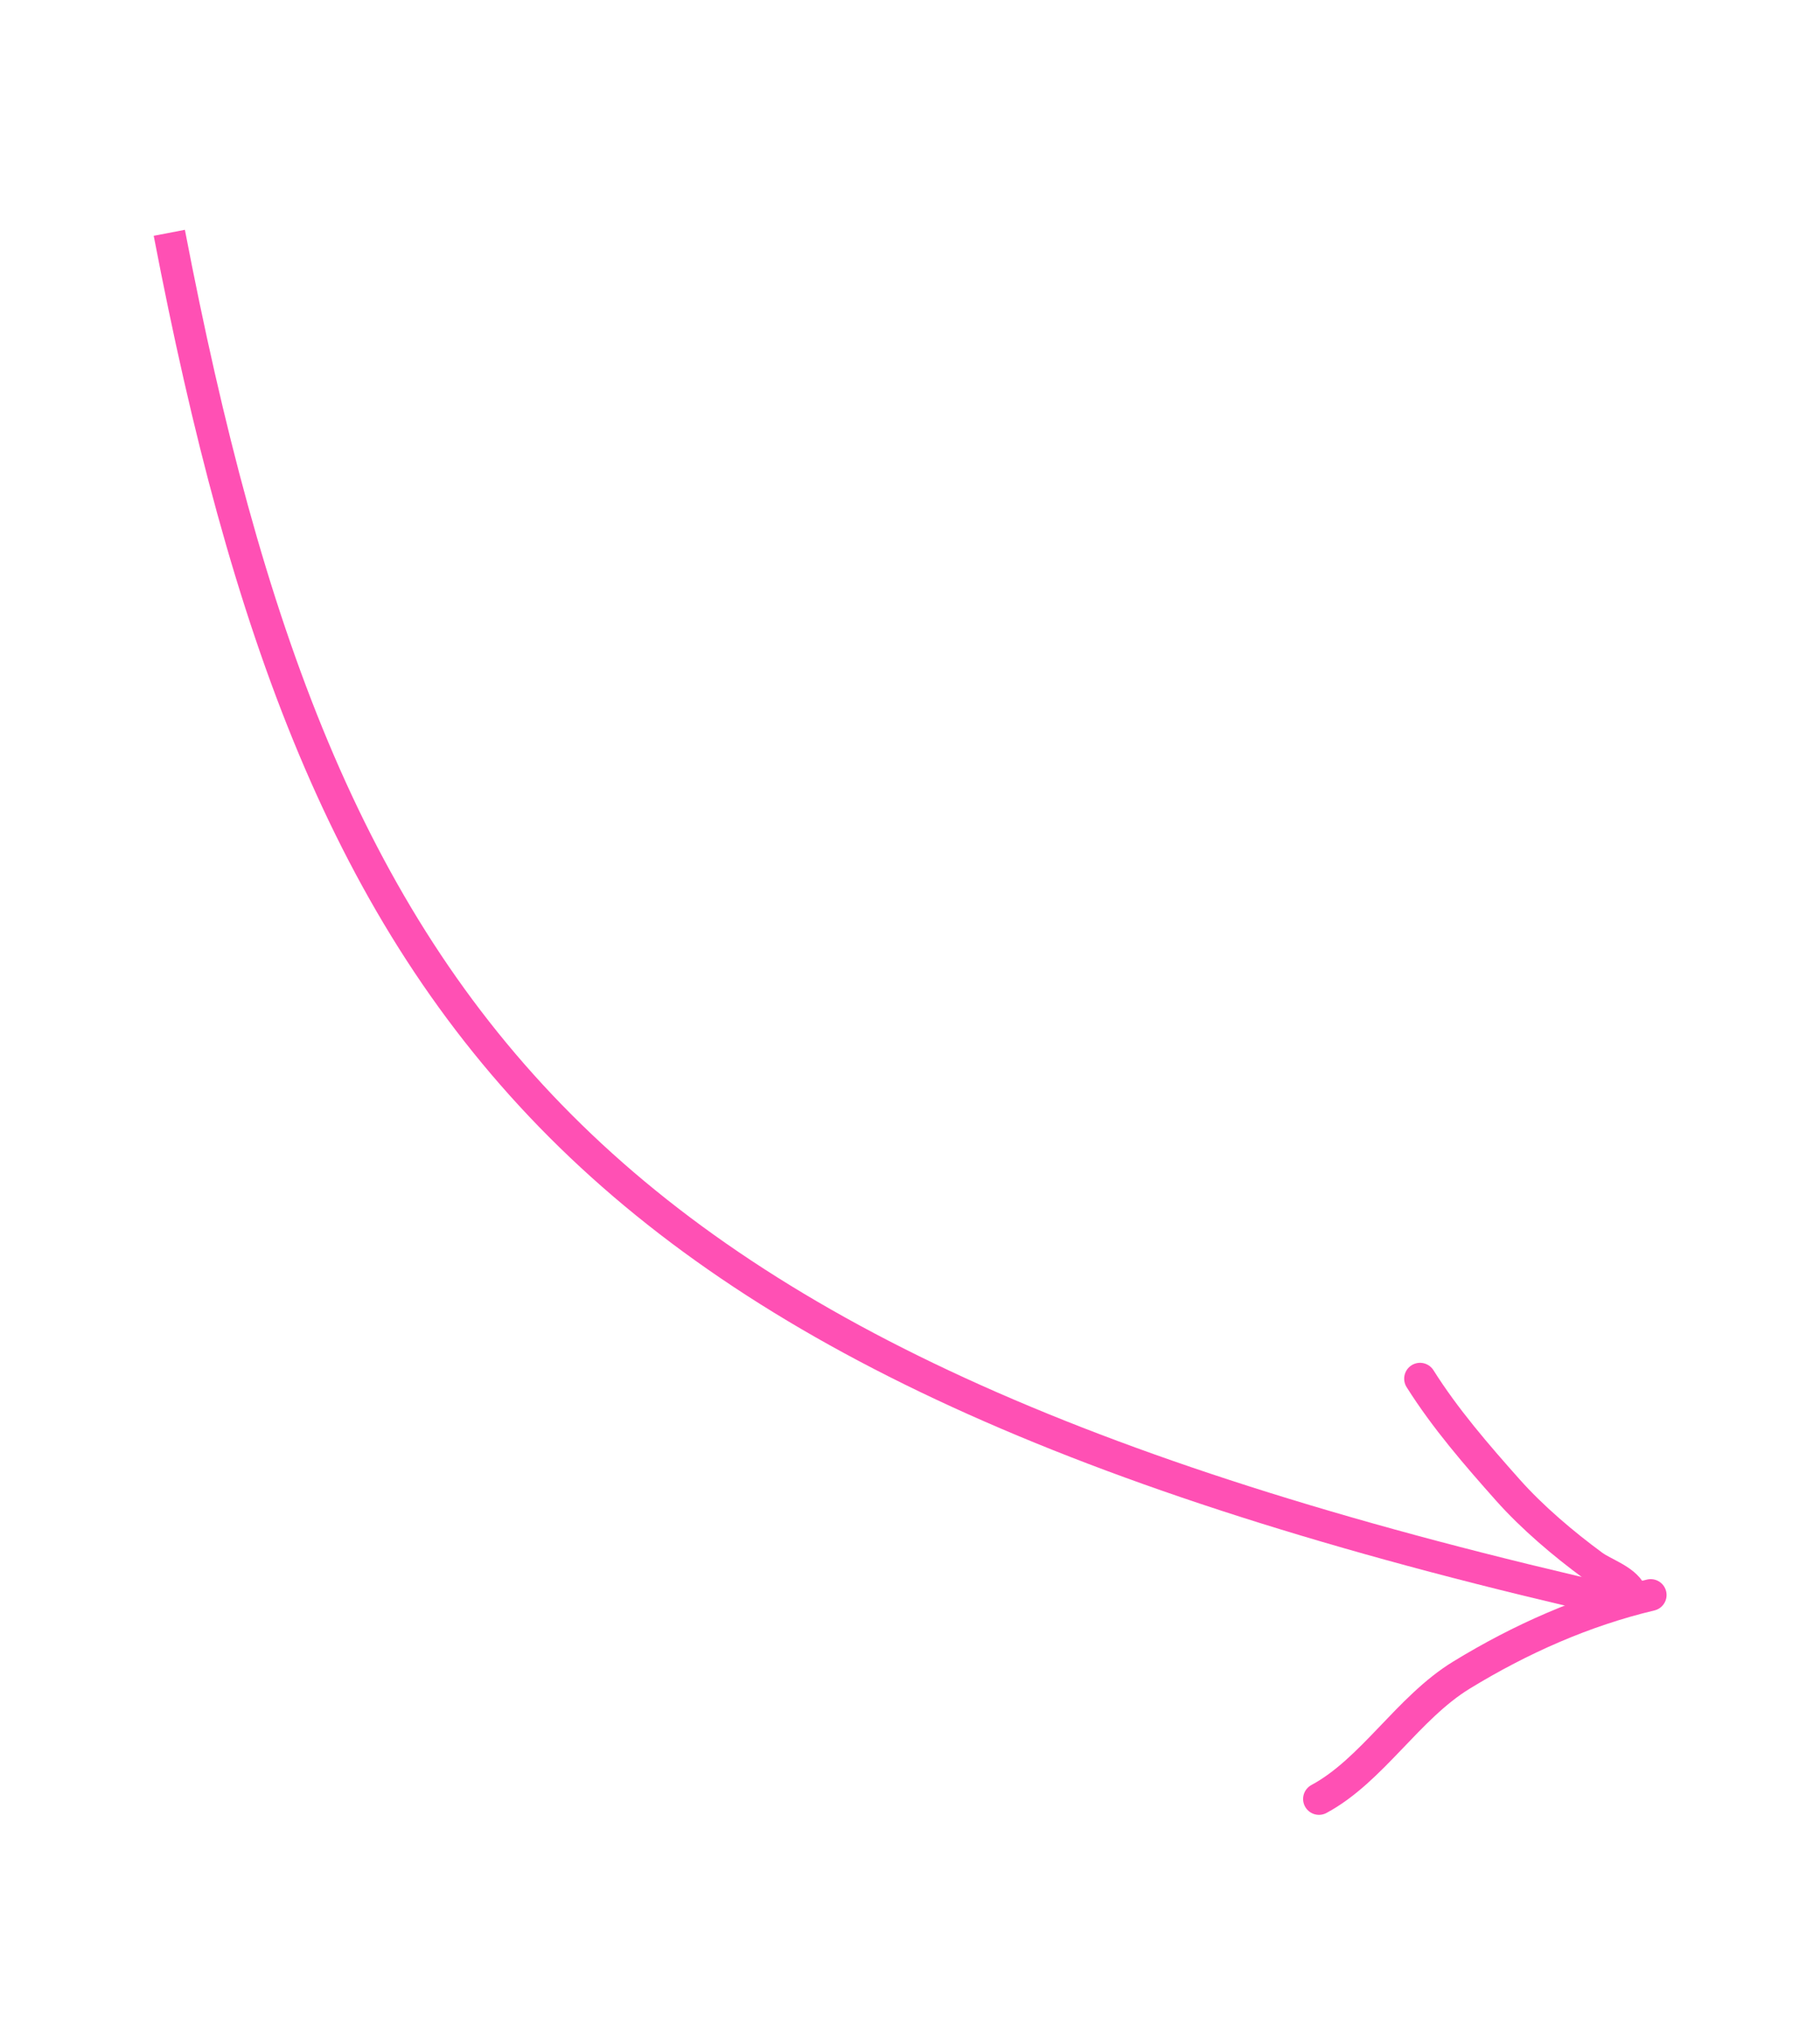 <?xml version="1.0" encoding="UTF-8"?> <svg xmlns="http://www.w3.org/2000/svg" viewBox="0 0 86.00 96.00" data-guides="{&quot;vertical&quot;:[],&quot;horizontal&quot;:[]}"><path fill="none" stroke="#FF50B4" fill-opacity="1" stroke-width="1.5" stroke-opacity="1" stroke-linecap="round" id="tSvg11daa78d5cc" title="Path 1" d="M78 75.363C74.855 76.11 71.862 77.433 69.057 79.148C66.534 80.691 64.829 83.655 62.325 85" style=""></path><path fill="none" stroke="#FF50B4" fill-opacity="1" stroke-width="1.5" stroke-opacity="1" stroke-linecap="round" id="tSvg59b556a334" title="Path 2" d="M77.067 75.257C76.744 74.631 75.789 74.352 75.267 73.969C73.885 72.953 72.406 71.703 71.246 70.398C69.78 68.749 68.29 67.031 67.101 65.142" style=""></path><path fill="none" stroke="#FF50B4" fill-opacity="1" stroke-width="1.5" stroke-opacity="1" id="tSvg172b17f5926" title="Path 3" d="M76.597 75.708C27.213 64.506 15.204 48.46 8 11" style=""></path><defs></defs></svg> 